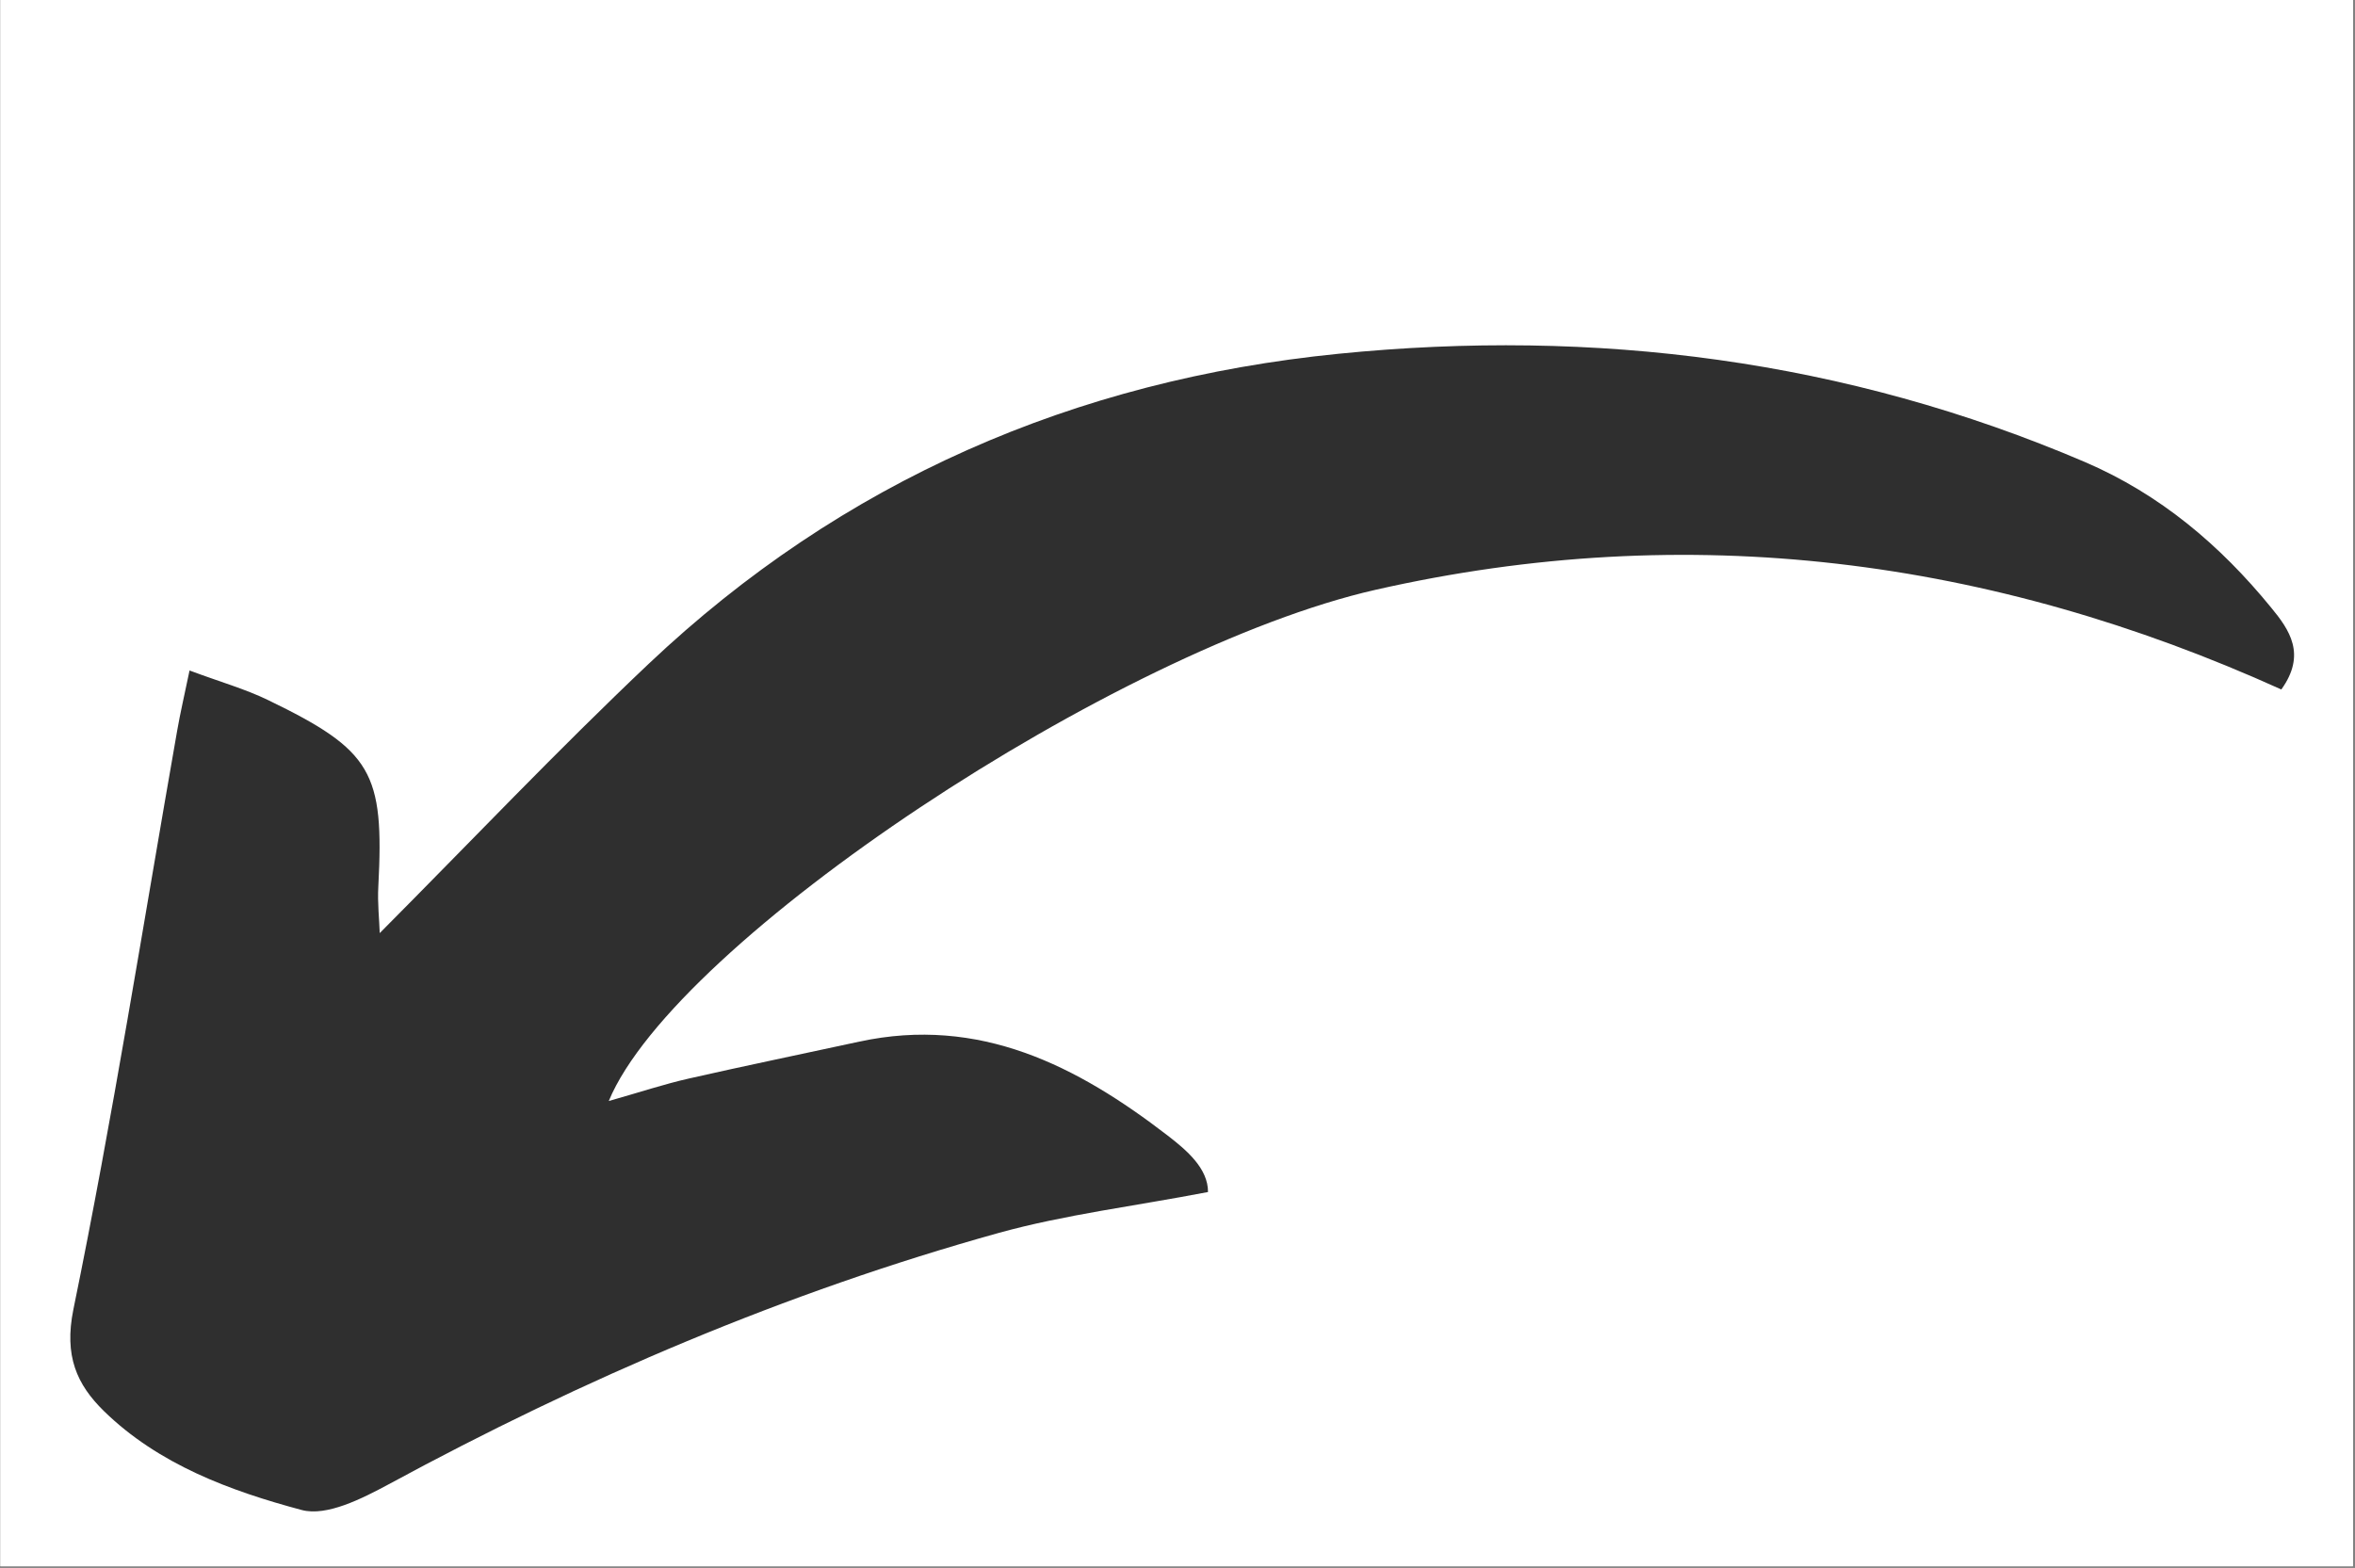 <svg xmlns="http://www.w3.org/2000/svg" xmlns:xlink="http://www.w3.org/1999/xlink" width="946" zoomAndPan="magnify" viewBox="0 0 709.5 472.5" height="630" preserveAspectRatio="xMidYMid meet" version="1.0"><rect x="0" y="0" width="709.5" height="472.5" fill="#808080" stroke="none"/><defs><clipPath id="eced6559c7"><path d="M 0.125 0 L 708.875 0 L 708.875 472 L 0.125 472 Z M 0.125 0 " clip-rule="nonzero"/></clipPath><clipPath id="5995802a01"><path d="M 21 104 L 692 104 L 692 456 L 21 456 Z M 21 104 " clip-rule="nonzero"/></clipPath><clipPath id="4516f1a145"><path d="M -43.664 238.984 L 621.809 -4.891 L 708.941 232.879 L 43.469 476.754 Z M -43.664 238.984 " clip-rule="nonzero"/></clipPath><clipPath id="678c659cc7"><path d="M 621.809 -4.891 L -43.664 238.984 L 43.469 476.754 L 708.941 232.879 Z M 621.809 -4.891 " clip-rule="nonzero"/></clipPath></defs><g clip-path="url(#eced6559c7)"><path fill="#ffffff" d="M 0.125 0 L 708.875 0 L 708.875 472 L 0.125 472 Z M 0.125 0 " fill-opacity="1" fill-rule="nonzero"/><path fill="#ffffff" d="M 0.125 0 L 708.875 0 L 708.875 472 L 0.125 472 Z M 0.125 0 " fill-opacity="1" fill-rule="nonzero"/></g><g clip-path="url(#5995802a01)"><g clip-path="url(#4516f1a145)"><g clip-path="url(#678c659cc7)"><path fill="#2f2f2f" d="M 687.305 207.777 C 694.918 197.184 689.781 189.832 684.203 183.062 C 668.855 164.262 650.727 148.926 628.109 139.223 C 556.047 108.387 480.598 98.863 403.195 106.617 C 323.84 114.551 253.762 144.879 195.457 200.023 C 168.035 225.977 142 253.445 114.402 281.195 C 114.281 277.129 113.691 272.102 113.984 267.051 C 115.766 232.738 112.105 226.16 80.887 211.031 C 73.922 207.629 66.355 205.516 57.105 202.055 C 55.555 209.531 54.297 214.879 53.359 220.285 C 43.152 278.414 33.973 336.758 22.109 394.602 C 19.266 408.629 23.129 417.219 31.312 425.242 C 47.82 441.352 69.379 449.297 90.906 455.051 C 98.43 457.059 109.117 451.594 117.129 447.285 C 175.719 415.512 236.684 389.414 300.852 371.559 C 320.859 366.016 341.684 363.508 363.941 359.223 C 363.98 352.18 357.625 346.703 351.812 342.223 C 324.508 321.191 295.148 306.098 258.926 313.891 C 241.82 317.598 224.707 321.129 207.656 324.996 C 200.062 326.707 192.633 329.191 183.402 331.801 C 203.406 283.484 336.824 195.336 414.426 177.738 C 508.801 156.32 599.891 168.211 687.305 207.777 Z M 687.305 207.777 " fill-opacity="1" fill-rule="nonzero"/></g></g></g></svg>